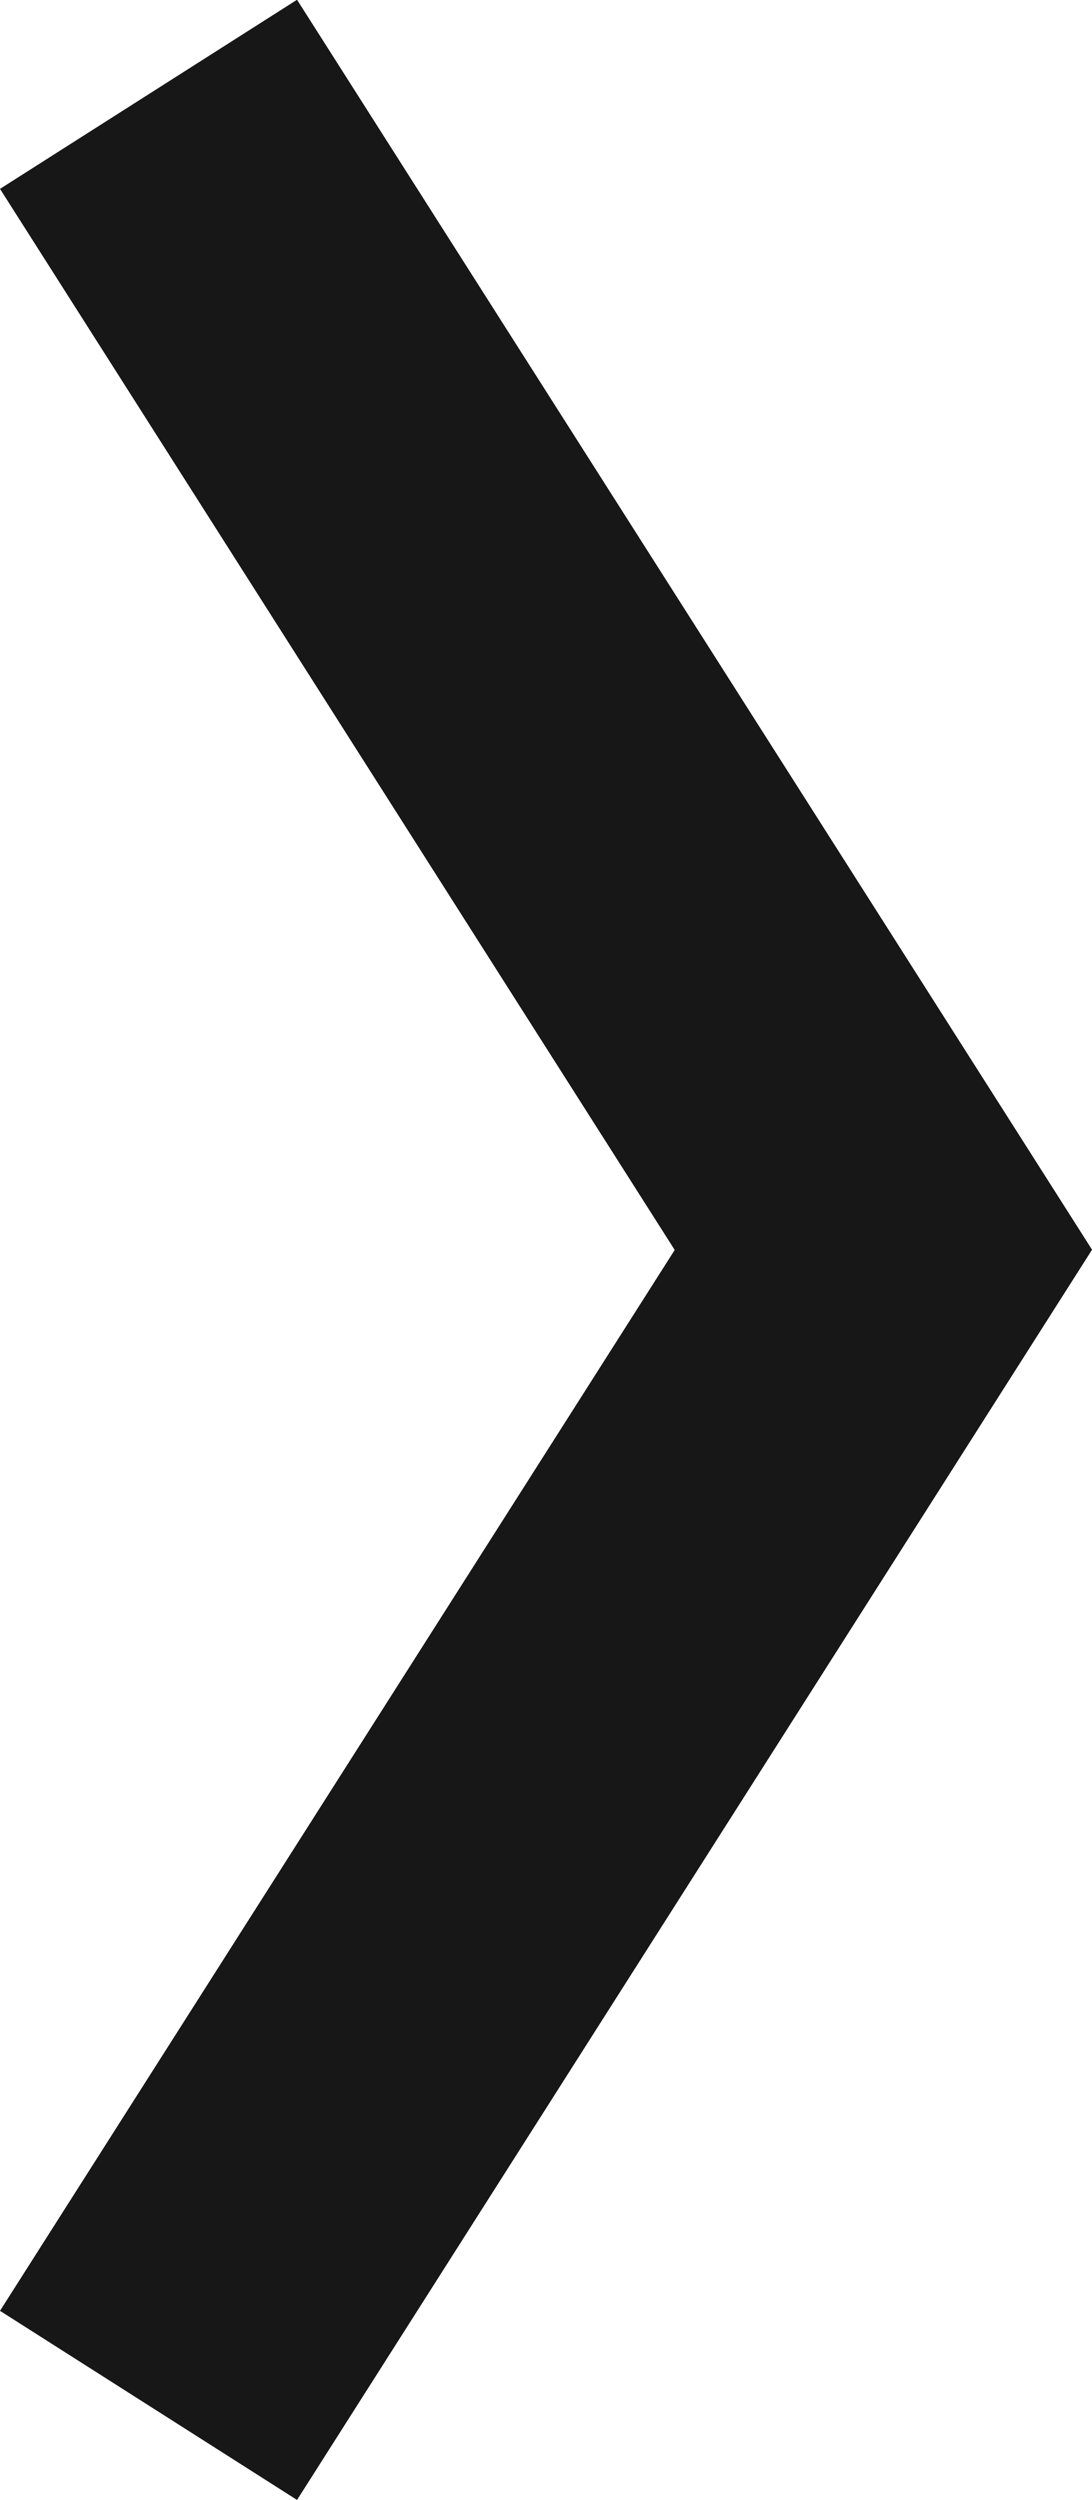 <svg xmlns="http://www.w3.org/2000/svg" width="21.712" height="49.676" viewBox="0 0 21.712 49.676">
  <path id="Path_205" data-name="Path 205" d="M216.665,7900.423l-5.906-3.758,13.415-21.08L210.759,7854.5l5.906-3.758,15.807,24.838Z" transform="translate(-210.759 -7850.747)" fill="#171717"/>
</svg>
